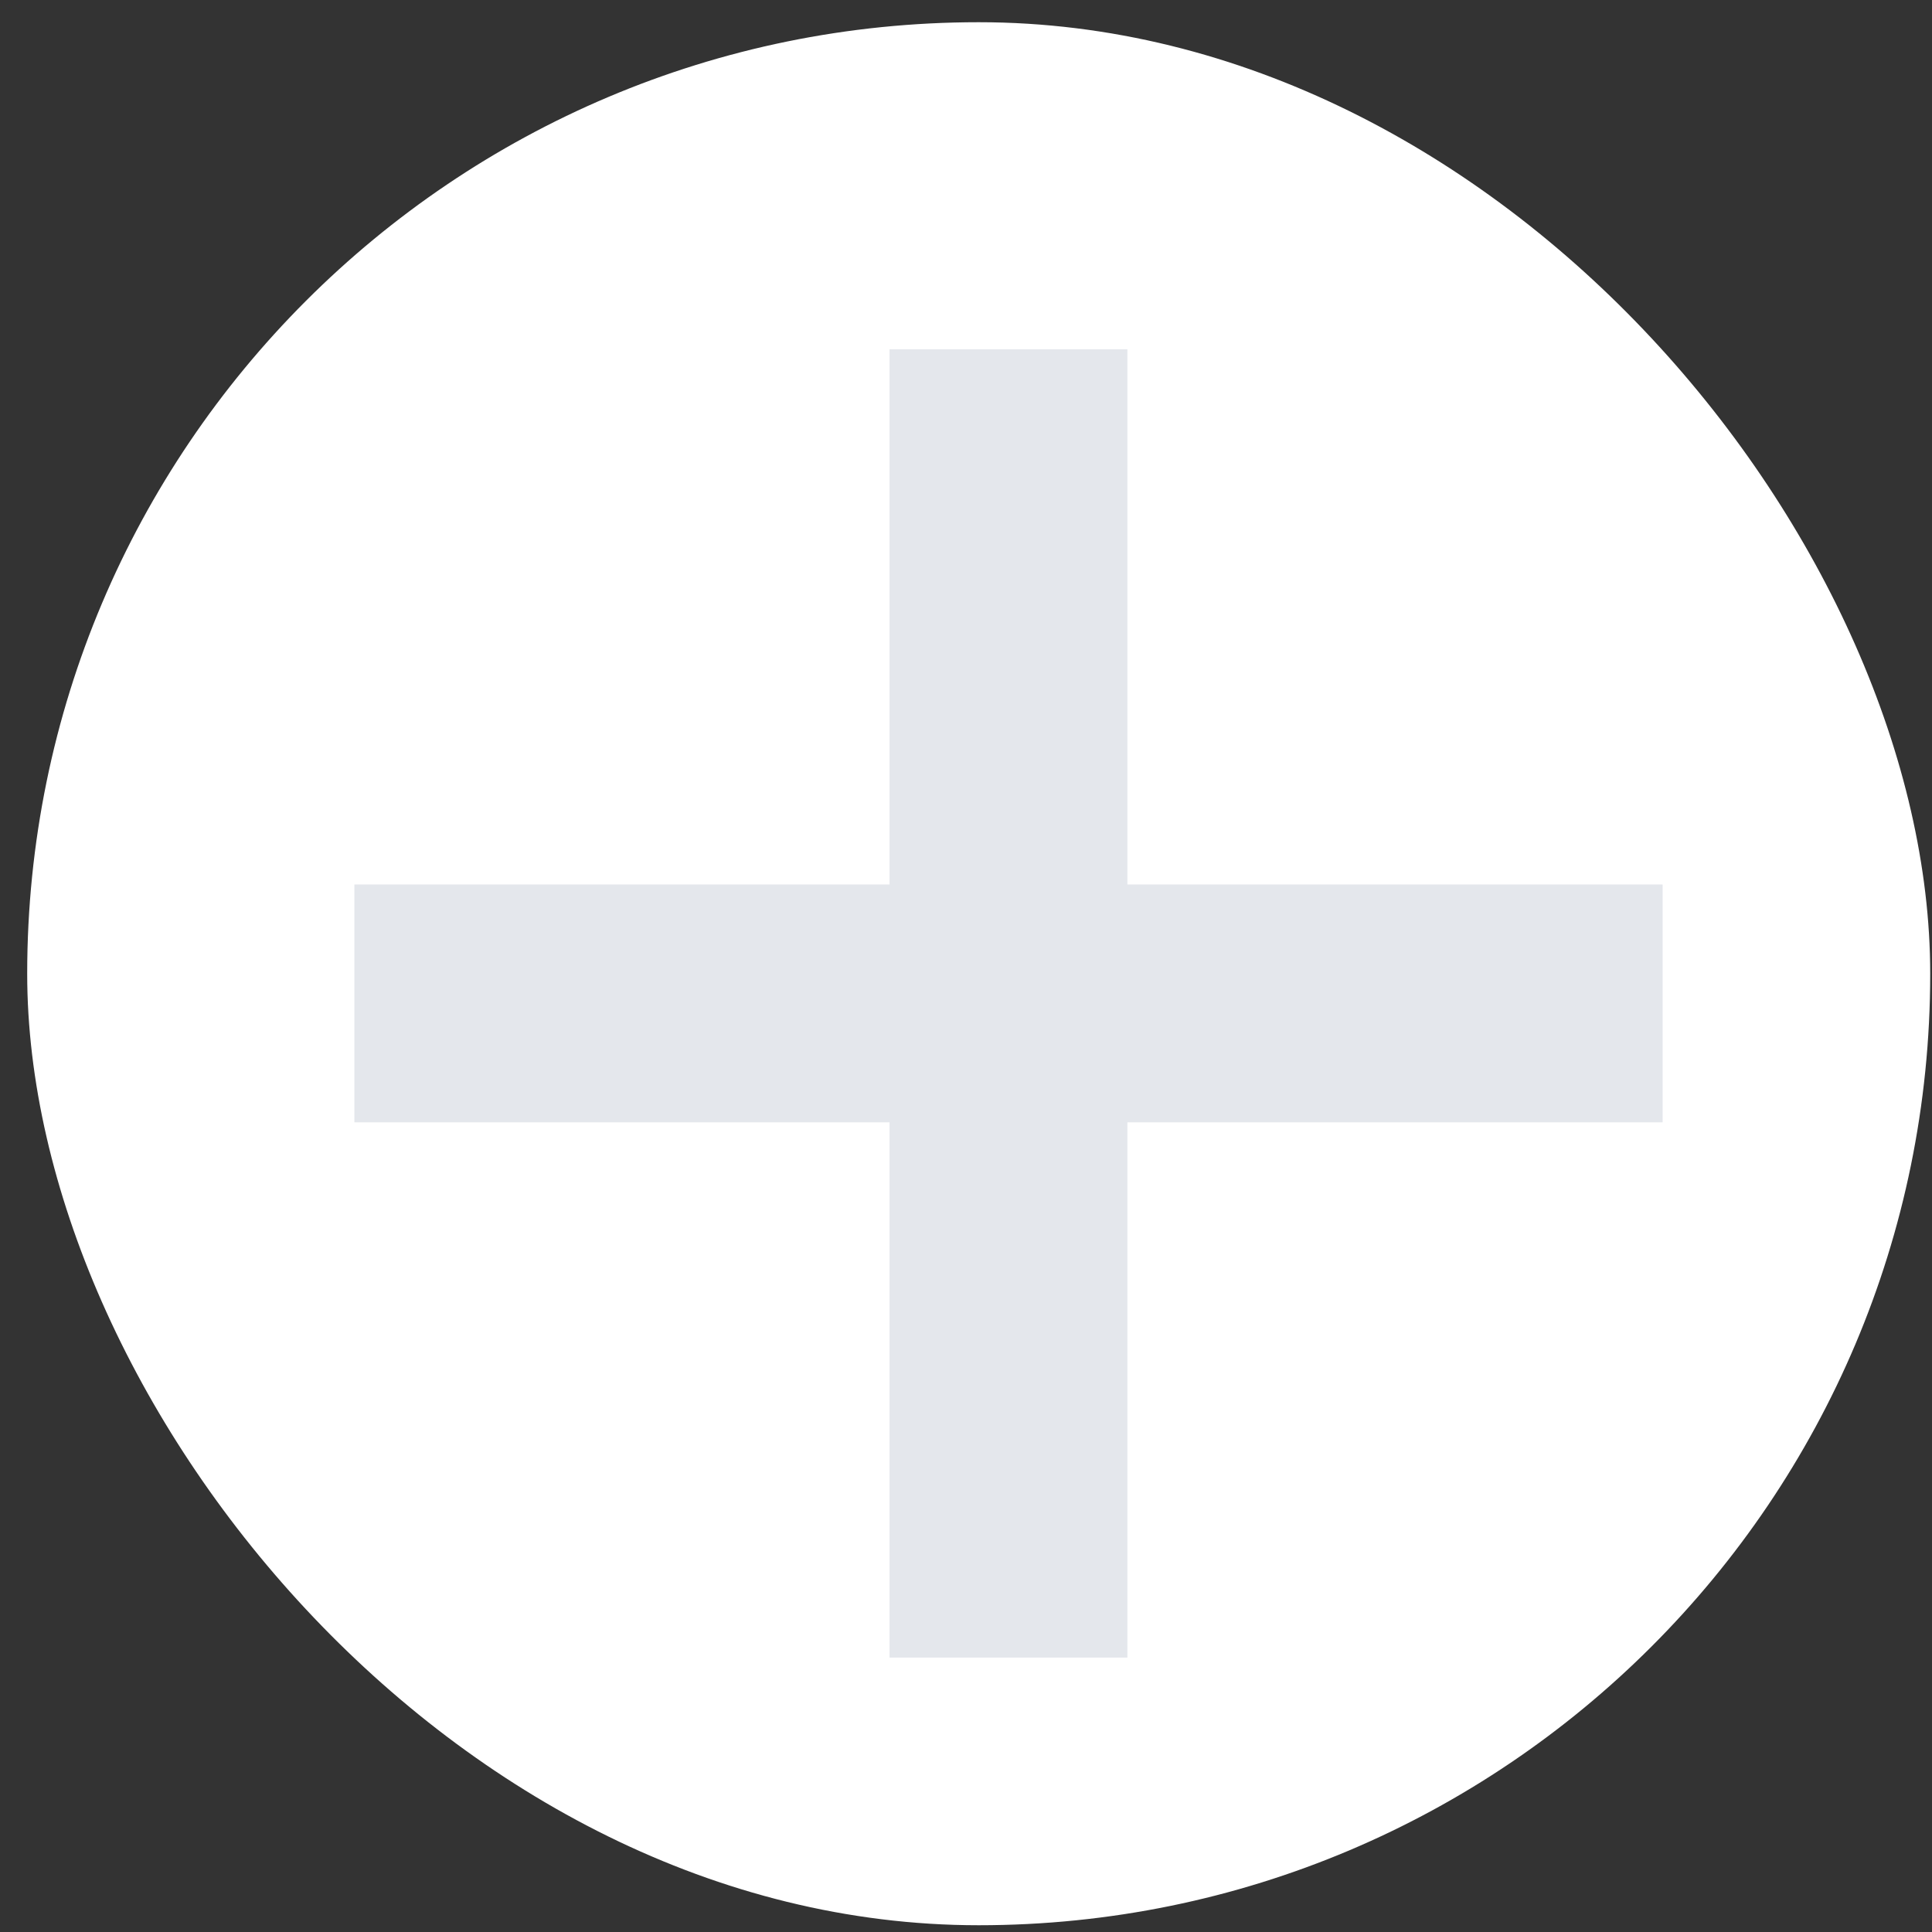 <svg width="26" height="26" viewBox="0 0 26 26" fill="none" xmlns="http://www.w3.org/2000/svg">
<rect x="0" y="0" width="26" height="26" fill="#333333" stroke="none"/>
<rect x="0.366" y="0.299" width="25.61" height="25.61" rx="12.805" fill="white"/>
<path fill-rule="evenodd" clip-rule="evenodd" d="M11.971 15.104L11.971 22.307H15.172V15.104H22.375V11.903H15.172V4.701L11.971 4.701L11.971 11.903H4.769V15.104H11.971Z" fill="#E4E7EC"/>
</svg>
